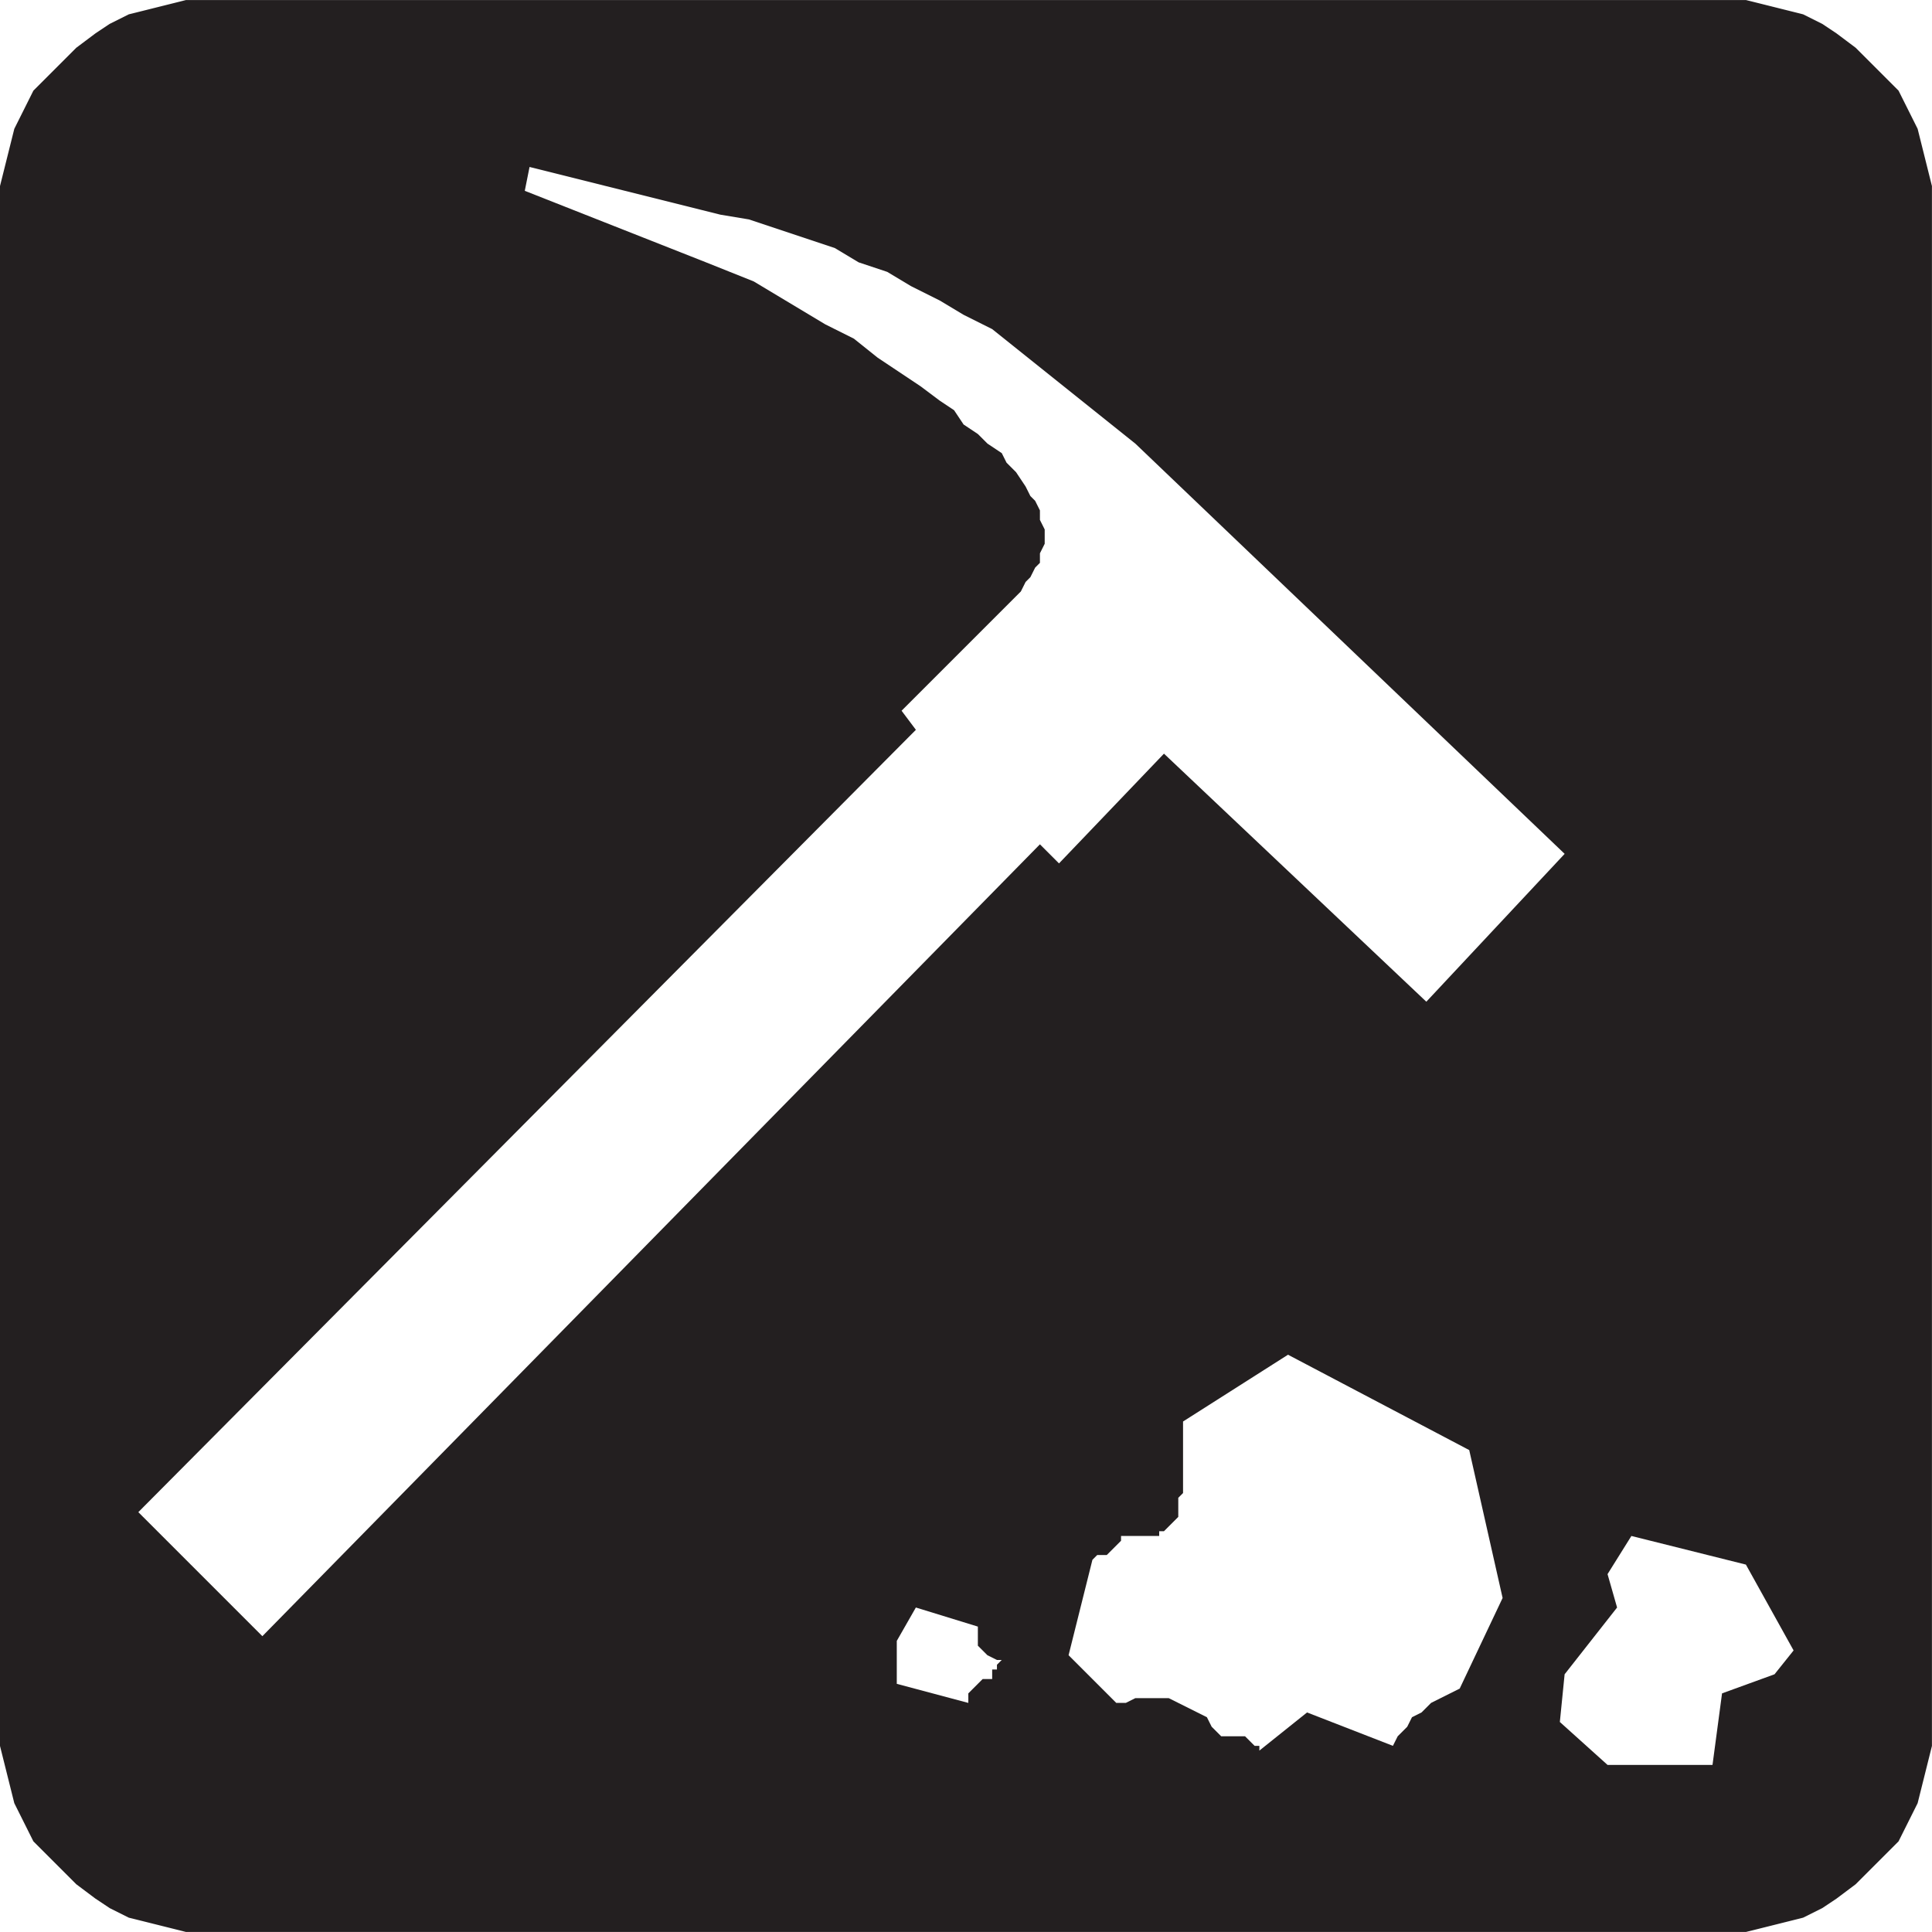 <?xml version="1.0" encoding="UTF-8" standalone="no"?>
<!-- Created with Inkscape (http://www.inkscape.org/) -->

<svg
   xmlns:dc="http://purl.org/dc/elements/1.1/"
   xmlns:cc="http://creativecommons.org/ns#"
   xmlns:rdf="http://www.w3.org/1999/02/22-rdf-syntax-ns#"
   xmlns:svg="http://www.w3.org/2000/svg"
   xmlns="http://www.w3.org/2000/svg"
   xmlns:sodipodi="http://sodipodi.sourceforge.net/DTD/sodipodi-0.dtd"
   xmlns:inkscape="http://www.inkscape.org/namespaces/inkscape"
   width="64"
   height="64"
   id="svg21407"
   version="1.1"
   inkscape:version="0.48.1 "
   sodipodi:docname="winterrecreationarea.svg">
  <defs
     id="defs21409" />
  <sodipodi:namedview
     id="base"
     pagecolor="#ffffff"
     bordercolor="#666666"
     borderopacity="1.0"
     inkscape:pageopacity="0.0"
     inkscape:pageshadow="2"
     inkscape:zoom="5.1783331"
     inkscape:cx="32"
     inkscape:cy="32"
     inkscape:document-units="px"
     inkscape:current-layer="layer1"
     showgrid="false"
     borderlayer="true"
     inkscape:window-width="1440"
     inkscape:window-height="838"
     inkscape:window-x="-8"
     inkscape:window-y="-8"
     inkscape:window-maximized="1" />
  <g
     inkscape:label="Layer 1"
     inkscape:groupmode="layer"
     id="layer1"
     transform="translate(0,-988.362)">
    <path
       inkscape:connector-curvature="0"
       id="path3279"
       style="fill:#231f20;fill-opacity:1;fill-rule:evenodd;stroke:none"
       d="m 0,995.315 0,-0.79 0.158,-0.632 0.158,-0.632 0.158,-0.632 0.632,-1.264 0.948,-0.948 0.474,-0.474 0.632,-0.474 0.474,-0.316 0.632,-0.316 1.896,-0.474 51.674,0 1.896,0.474 0.632,0.316 0.474,0.316 0.632,0.474 0.948,0.948 0.474,0.474 0.316,0.632 0.316,0.632 0.474,1.896 0,51.674 -0.158,0.632 -0.158,0.632 -0.158,0.632 -0.316,0.632 -0.316,0.632 -0.948,0.948 -0.474,0.474 -0.632,0.474 -0.474,0.316 -0.632,0.316 -1.896,0.474 -51.674,0 -1.896,-0.474 -0.632,-0.316 -0.474,-0.316 -0.632,-0.474 -0.474,-0.474 -0.948,-0.948 -0.316,-0.632 -0.316,-0.632 -0.158,-0.632 -0.158,-0.632 L 0,1046.199 0,995.315 m 51.832,21.333 -14.222,-13.59 -4.741,-3.793 -0.948,-0.474 -0.79,-0.474 -0.948,-0.474 -0.79,-0.474 -0.948,-0.316 -0.79,-0.474 -2.844,-0.948 -0.948,-0.158 -6.321,-1.58 -0.158,0.79 6.005,2.37 1.58,0.632 2.37,1.422 0.948,0.474 0.79,0.632 1.422,0.948 0.632,0.474 0.474,0.316 0.316,0.474 0.474,0.316 0.316,0.316 0.474,0.316 0.158,0.316 0.316,0.316 0.316,0.474 0.158,0.316 0.158,0.158 0.158,0.316 0,0.316 0.158,0.316 0,0.474 -0.158,0.316 0,0.316 -0.158,0.158 -0.158,0.316 -0.158,0.158 -0.158,0.316 -3.951,3.951 0.474,0.632 -25.758,25.916 4.109,4.109 25.758,-26.232 0.632,0.632 3.477,-3.635 8.691,8.217 4.583,-4.899 m -3.16,19.753 -6.005,-3.16 -3.477,2.212 0,2.37 -0.158,0.158 0,0.632 -0.158,0.158 -0.158,0.158 -0.158,0.158 -0.158,0 0,0.158 -1.264,0 0,0.158 -0.316,0.316 -0.158,0.158 -0.316,0 -0.158,0.158 -0.79,3.16 1.58,1.58 0.316,0 0.316,-0.158 1.106,0 0.948,0.474 0.316,0.158 0.158,0.316 0.316,0.316 0.79,0 0.158,0.158 0.158,0.158 0.158,0 0,0.158 1.58,-1.264 2.844,1.106 0.158,-0.316 0.316,-0.316 0.158,-0.316 0.316,-0.158 0.316,-0.316 0.948,-0.474 1.422,-3.002 -1.106,-4.899 m 8.375,8.059 1.738,-0.632 0.632,-0.79 -1.58,-2.844 -3.793,-0.948 -0.79,1.264 0.316,1.106 -1.738,2.212 -0.158,1.58 1.58,1.422 3.477,0 0.316,-2.37 m -24.652,-2.212 -2.054,-0.632 -0.632,1.106 0,1.422 2.37,0.632 0,-0.316 0.474,-0.474 0.316,0 0,-0.316 0.158,0 0,-0.158 0.158,-0.158 -0.158,0 -0.316,-0.158 -0.158,-0.158 -0.158,-0.158 0,-0.632" />
  </g>
</svg>
